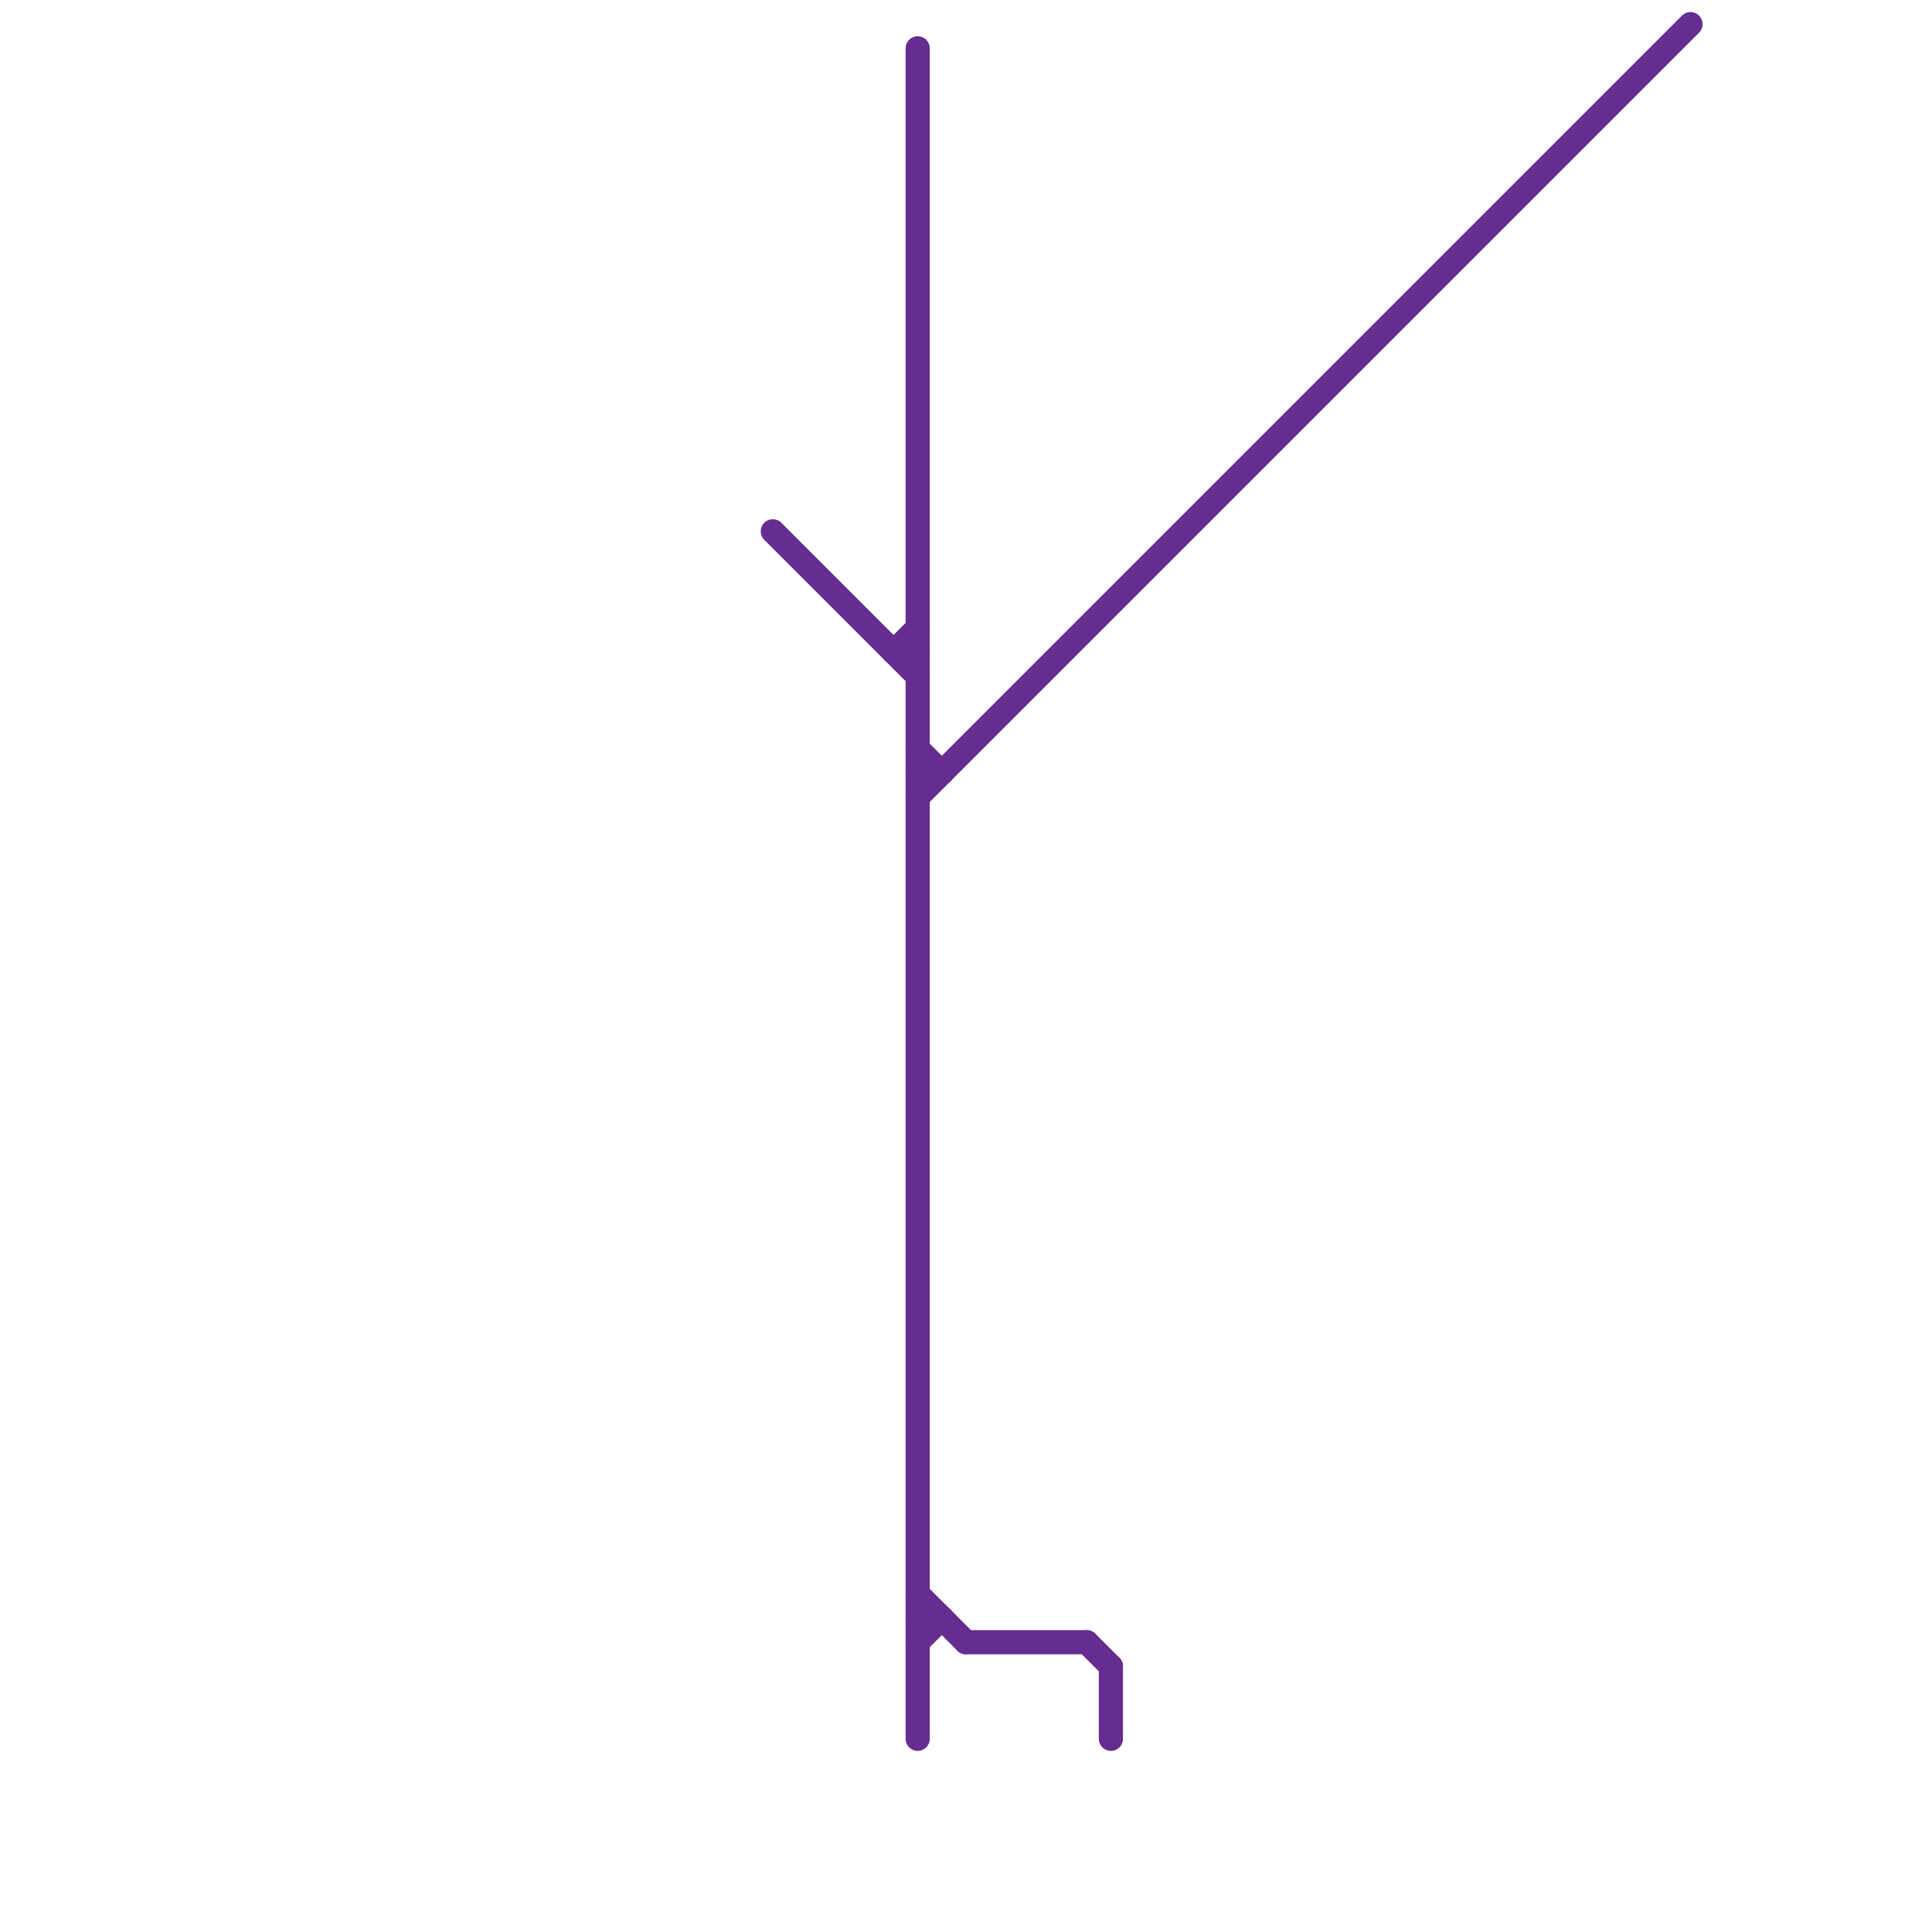 
<svg version="1.1" xmlns="http://www.w3.org/2000/svg" viewBox="0 0 80 80">
<style>text { font: 1px Helvetica; font-weight: 600; white-space: pre; dominant-baseline: central; } line { stroke-width: 1; fill: none; stroke-linecap: round; stroke-linejoin: round; } .c0 { stroke: #662c90 }</style><defs><g id="wm-xf"><circle r="1.2" fill="#000"/><circle r="0.9" fill="#fff"/><circle r="0.6" fill="#000"/><circle r="0.3" fill="#fff"/></g><g id="wm"><circle r="0.6" fill="#000"/><circle r="0.3" fill="#fff"/></g></defs><line class="c0" x1="45" y1="68" x2="46" y2="69"/><line class="c0" x1="40" y1="68" x2="45" y2="68"/><line class="c0" x1="38" y1="68" x2="39" y2="67"/><line class="c0" x1="38" y1="32" x2="39" y2="32"/><line class="c0" x1="38" y1="66" x2="40" y2="68"/><line class="c0" x1="38" y1="31" x2="39" y2="32"/><line class="c0" x1="46" y1="69" x2="46" y2="72"/><line class="c0" x1="38" y1="33" x2="70" y2="1"/><line class="c0" x1="38" y1="67" x2="39" y2="67"/><line class="c0" x1="38" y1="2" x2="38" y2="72"/><line class="c0" x1="37" y1="27" x2="38" y2="27"/><line class="c0" x1="32" y1="22" x2="38" y2="28"/><line class="c0" x1="37" y1="27" x2="38" y2="26"/>
</svg>

